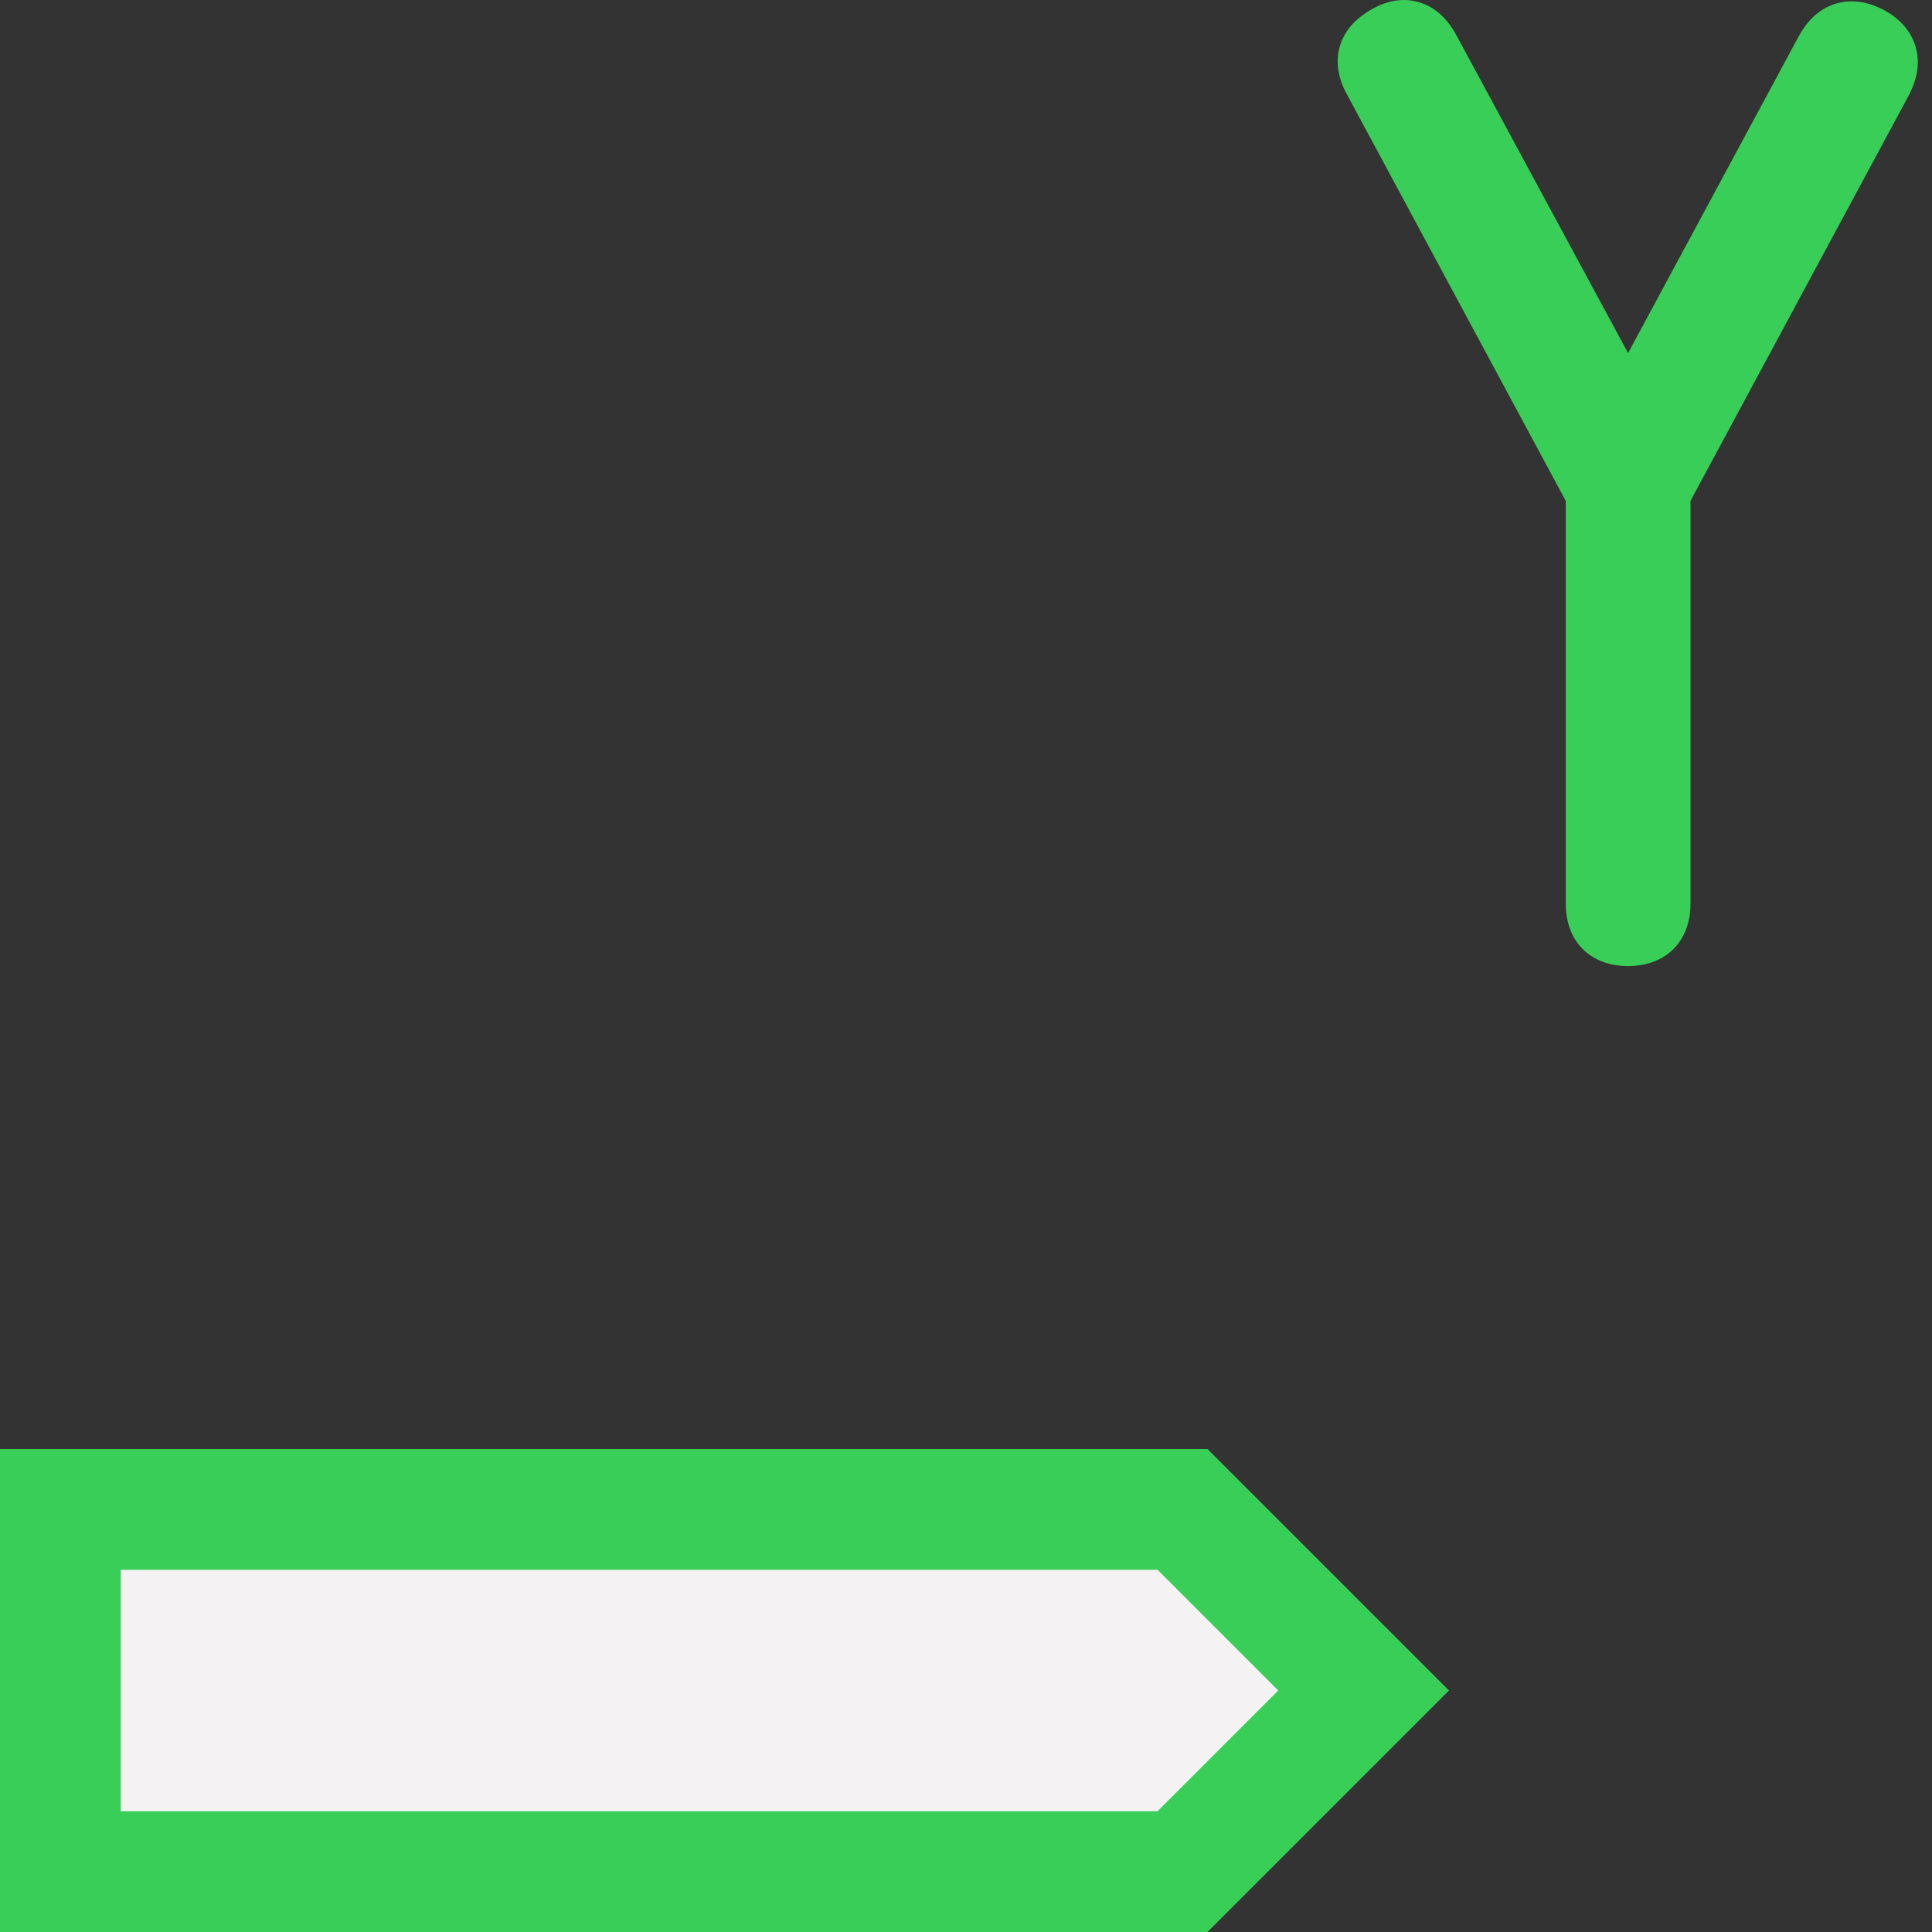 <?xml version="1.0" encoding="utf-8"?>
<!-- Generator: Adobe Illustrator 26.0.1, SVG Export Plug-In . SVG Version: 6.00 Build 0)  -->
<svg version="1.1" id="Layer_1" xmlns="http://www.w3.org/2000/svg" xmlns:xlink="http://www.w3.org/1999/xlink" x="0px" y="0px"
	 viewBox="0 0 32 32" style="enable-background:new 0 0 32 32;" xml:space="preserve">
<rect x="0" y="0" width="32" height="32" fill="#333333" stroke="none"/>
<style type="text/css">
	.st0{fill:#F4F2F3;}
	.st1{fill:#38CE57;}
</style>
<g>
	<g>
		<g>
			<polygon class="st0" points="21.349,28 19.224,25.875 1.875,25.875 1.875,30.125 19.224,30.125 			"/>
		</g>
		<g>
			<path class="st1" d="M19.172,30H2v-4h17.172l2,2L19.172,30z M20,24H0v8h20l4-4L20,24z"/>
		</g>
	</g>
	<g>
		<path class="st1" d="M31.238,0.185c-0.194-0.109-0.384-0.163-0.57-0.163c-0.211,0-0.607,0.076-0.878,0.584l-2.824,5.242
			l-2.844-5.265C23.85,0.076,23.46,0,23.253,0c-0.206,0-0.417,0.071-0.628,0.212c-0.407,0.266-0.469,0.616-0.469,0.801
			c0,0.186,0.054,0.376,0.162,0.566l3.616,6.718v6.67c0,0.628,0.405,1.034,1.033,1.034C27.594,16,28,15.594,28,14.966v-6.67
			l3.61-6.706c0.103-0.195,0.155-0.382,0.155-0.557C31.765,0.83,31.696,0.449,31.238,0.185z"/>
	</g>
</g>
</svg>
